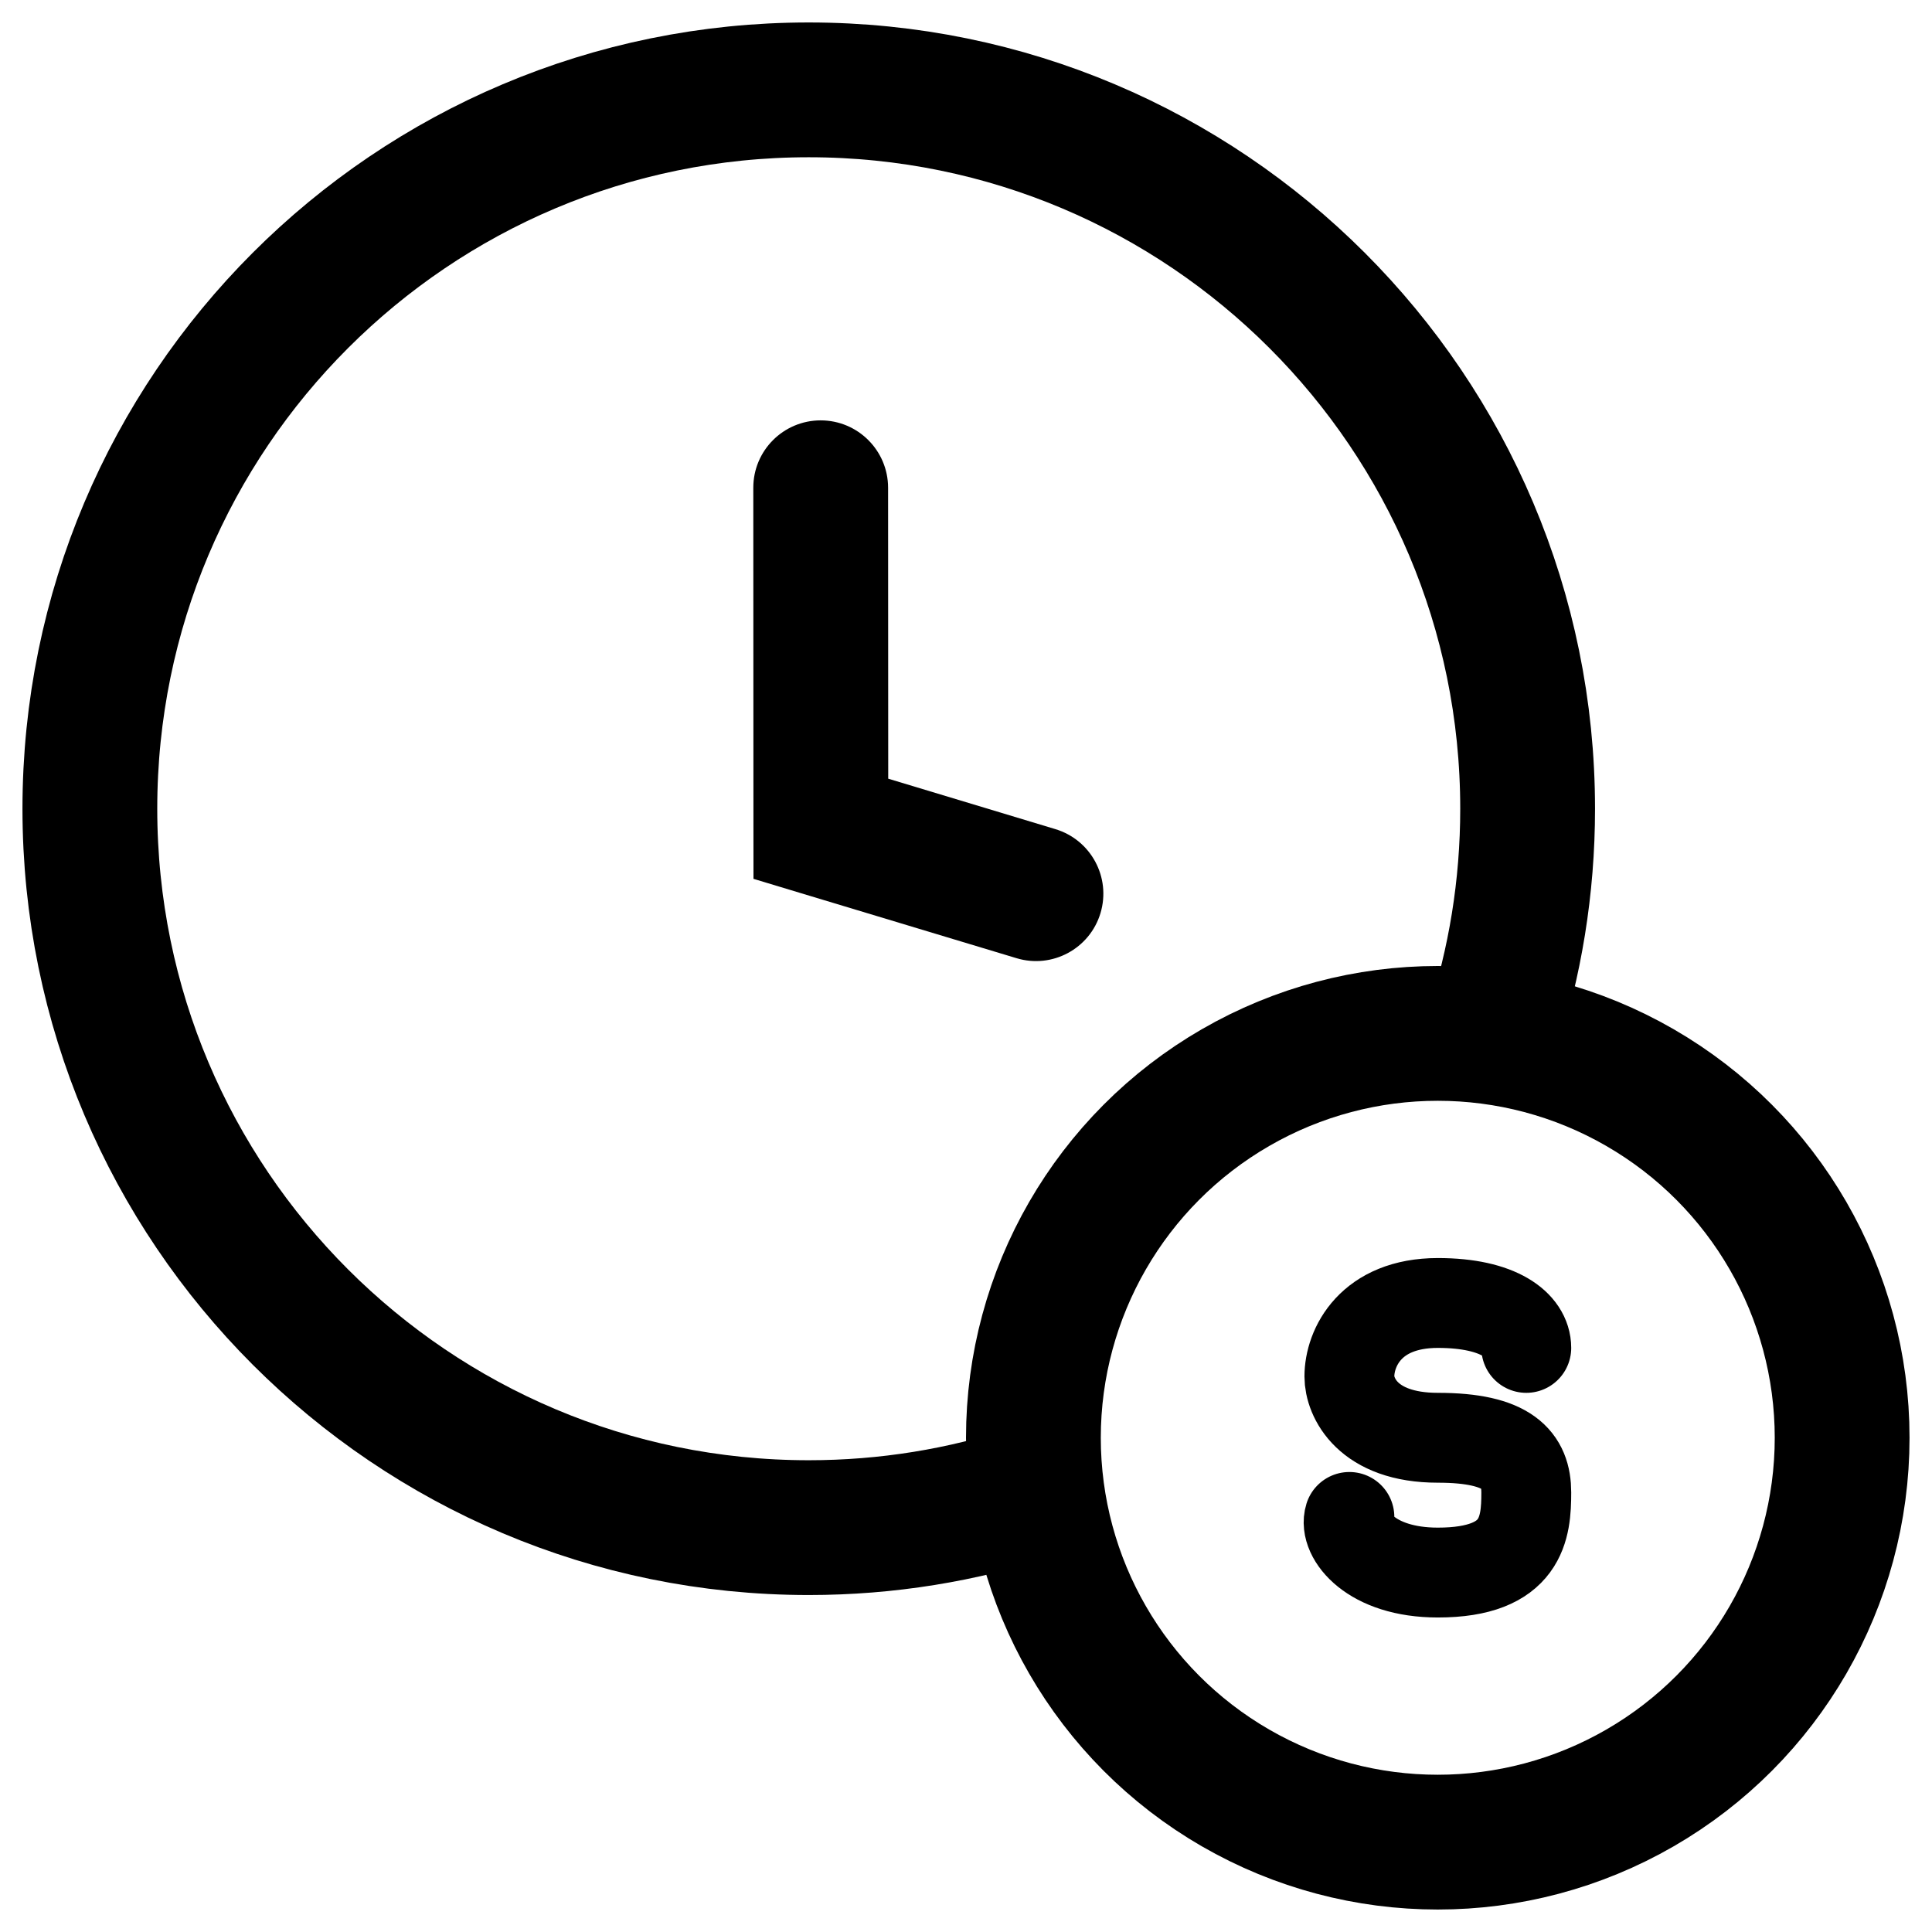 <?xml version="1.0" encoding="UTF-8"?>
<svg xmlns="http://www.w3.org/2000/svg" width="43" height="43" viewBox="0 0 43 43" fill="none">
  <path fill-rule="evenodd" clip-rule="evenodd" d="M16.77 19.56L16.769 18.446L16.766 10.857C16.765 10.028 17.436 9.357 18.265 9.356C19.093 9.356 19.765 10.027 19.766 10.855L19.769 17.331L23.49 18.454C24.283 18.694 24.732 19.53 24.493 20.324C24.254 21.117 23.417 21.566 22.624 21.326L17.836 19.882L16.77 19.56Z" fill="black"></path>
  <path d="M23 33.203C21.427 33.72 19.746 34 18 34C9.163 34 2 26.837 2 18C2 9.163 9.163 2 18 2C26.837 2 34 9.163 34 18C34 19.746 33.72 21.427 33.203 23" stroke="black" stroke-width="3"></path>
  <circle cx="32" cy="32" r="9" stroke="black" stroke-width="3"></circle>
  <path d="M33.97 30C33.97 29.5 33.371 29 32.002 29C30.502 29 30.033 30 30.033 30.636C30.033 31.091 30.427 32 32.002 32C33.576 32 33.97 32.5 33.97 33.217C33.97 34 33.892 35 32.002 35C30.5 35 29.902 34.175 30.033 33.762" stroke="black" stroke-width="2" stroke-linecap="round"></path>
</svg>
